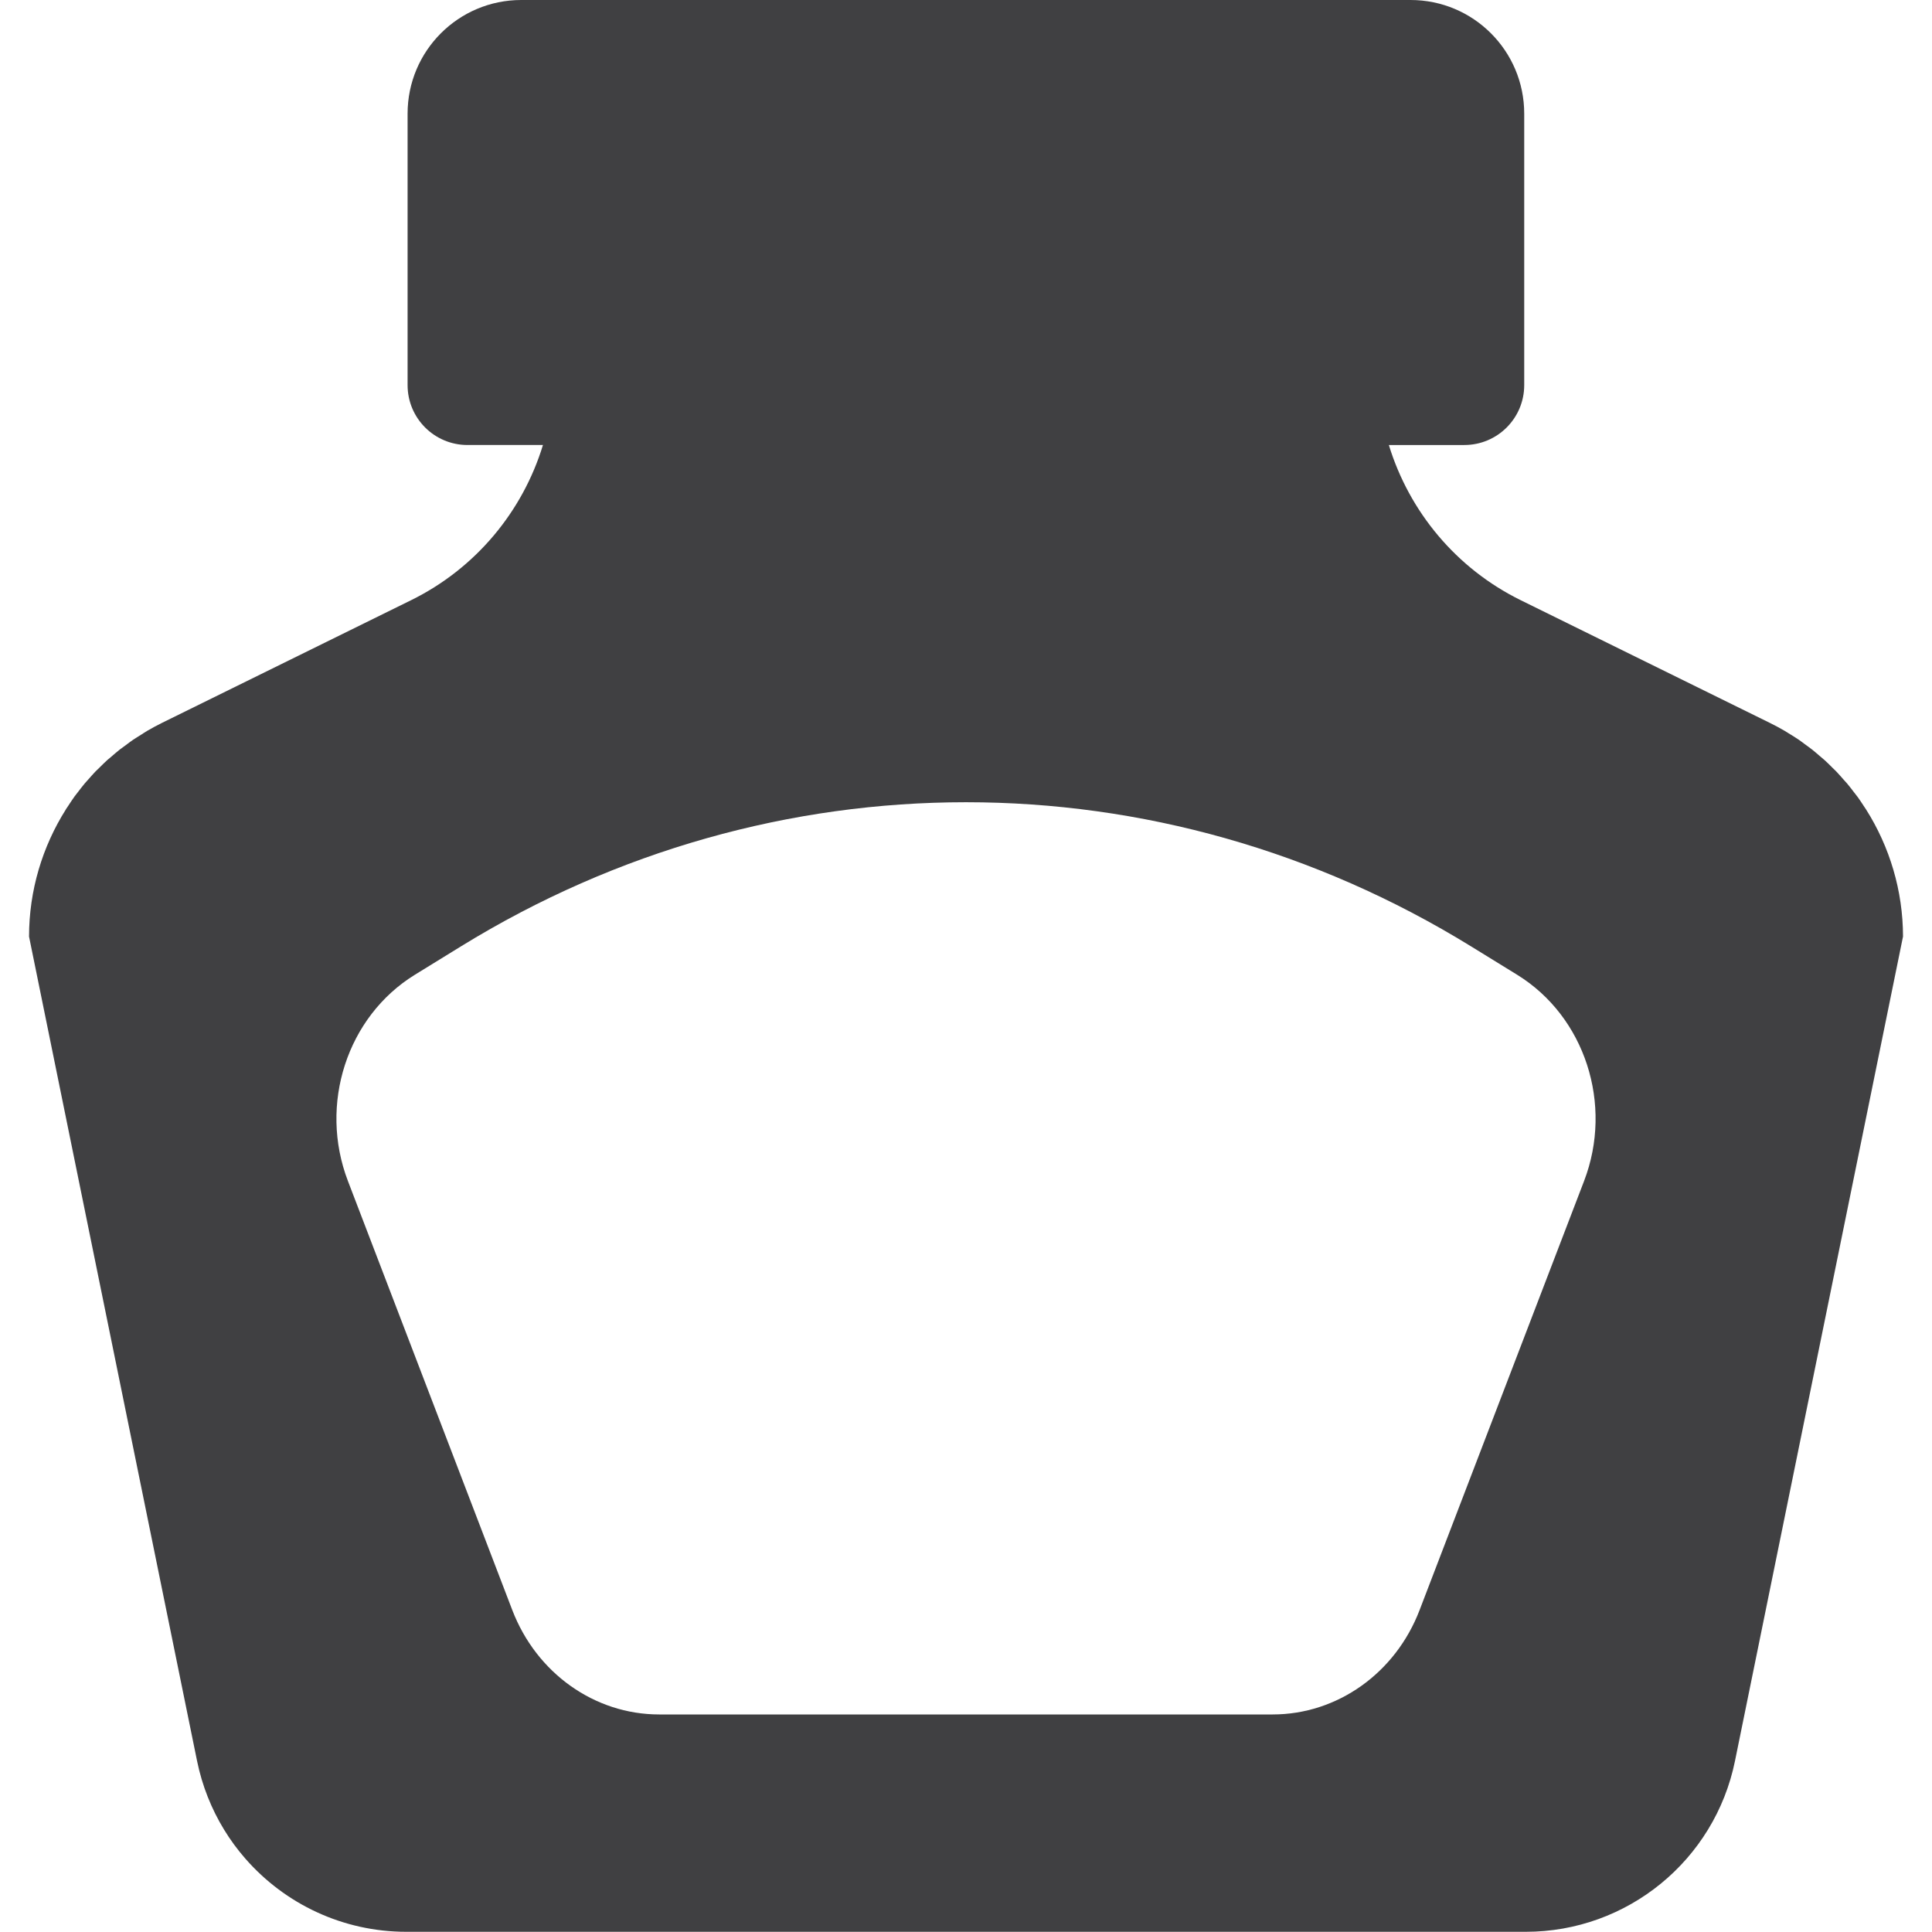 <?xml version="1.0" encoding="utf-8"?>
<!-- Generator: Adobe Illustrator 27.9.0, SVG Export Plug-In . SVG Version: 6.00 Build 0)  -->
<svg version="1.1" id="Layer_1" xmlns="http://www.w3.org/2000/svg" xmlns:xlink="http://www.w3.org/1999/xlink" x="0px" y="0px"
	 viewBox="0 0 300 300" style="enable-background:new 0 0 300 300;" xml:space="preserve">
<style type="text/css">
	.st0{fill:#404042;}
</style>
<g>
	<path class="st0" d="M289.76,125.69L289.76,125.69c-0.13-0.21-0.28-0.42-0.42-0.63c-0.28-0.42-0.55-0.85-0.85-1.26
		c-0.03-0.04-0.07-0.08-0.1-0.13c-0.17-0.23-0.35-0.44-0.52-0.67c-0.34-0.45-0.68-0.89-1.04-1.32c-0.19-0.23-0.39-0.44-0.59-0.66
		c-0.36-0.41-0.72-0.82-1.1-1.22c-0.23-0.24-0.48-0.46-0.71-0.7c-0.37-0.36-0.72-0.73-1.11-1.07c-0.28-0.25-0.58-0.49-0.87-0.74
		c-0.36-0.3-0.7-0.62-1.07-0.9c-0.39-0.31-0.8-0.59-1.2-0.89c-0.29-0.21-0.56-0.43-0.86-0.63c-0.56-0.38-1.15-0.74-1.74-1.1
		c-0.15-0.09-0.3-0.19-0.45-0.28c-0.75-0.44-1.52-0.85-2.31-1.24l-38.68-19.05c-10.02-4.93-17.31-13.75-20.48-24.1h11.72
		c5.14,0,9.3-4.16,9.3-9.3V17.65c0-9.75-7.9-17.65-17.65-17.65H80.94c-9.75,0-17.65,7.9-17.65,17.65V59.8c0,5.14,4.16,9.3,9.3,9.3
		h11.72c-3.16,10.35-10.46,19.17-20.48,24.1l-38.68,19.05c-0.78,0.39-1.55,0.8-2.3,1.24c-0.33,0.19-0.64,0.41-0.96,0.61
		c-0.41,0.26-0.82,0.5-1.22,0.77c-0.4,0.27-0.78,0.57-1.17,0.86c-0.3,0.22-0.6,0.43-0.89,0.65c-0.43,0.34-0.84,0.7-1.26,1.06
		c-0.23,0.2-0.46,0.38-0.69,0.58c-0.43,0.39-0.83,0.8-1.24,1.2c-0.19,0.19-0.39,0.37-0.58,0.56c-0.41,0.43-0.8,0.88-1.2,1.33
		c-0.16,0.19-0.33,0.36-0.49,0.55c-0.38,0.46-0.74,0.93-1.1,1.4c-0.15,0.2-0.31,0.39-0.45,0.58c-0.34,0.47-0.66,0.96-0.98,1.45
		c-0.13,0.19-0.27,0.38-0.39,0.58h0.01c-3.67,5.81-5.73,12.62-5.73,19.76l6.94,34.06l19.15,93.95c0.79,3.86,2.23,7.45,4.19,10.66
		c0.98,1.61,2.09,3.12,3.32,4.52c3.07,3.51,6.85,6.35,11.1,8.31c4.25,1.96,8.96,3.04,13.89,3.04h64.81h109.01h0
		c15.76,0,29.35-11.1,32.49-26.54l26.09-128.01C295.49,138.31,293.43,131.49,289.76,125.69z M245.97,183.4l-25.54,66.62
		c-3.75,9.79-12.78,16.2-22.81,16.2h-95.26c-10.03,0-19.05-6.41-22.81-16.2L54.03,183.4c-4.57-11.91-0.14-25.55,10.39-32.04
		l7.16-4.41c48.44-29.84,108.4-29.84,156.84,0l7.16,4.41C246.12,157.86,250.54,171.49,245.97,183.4z"/>
</g>
</svg>

